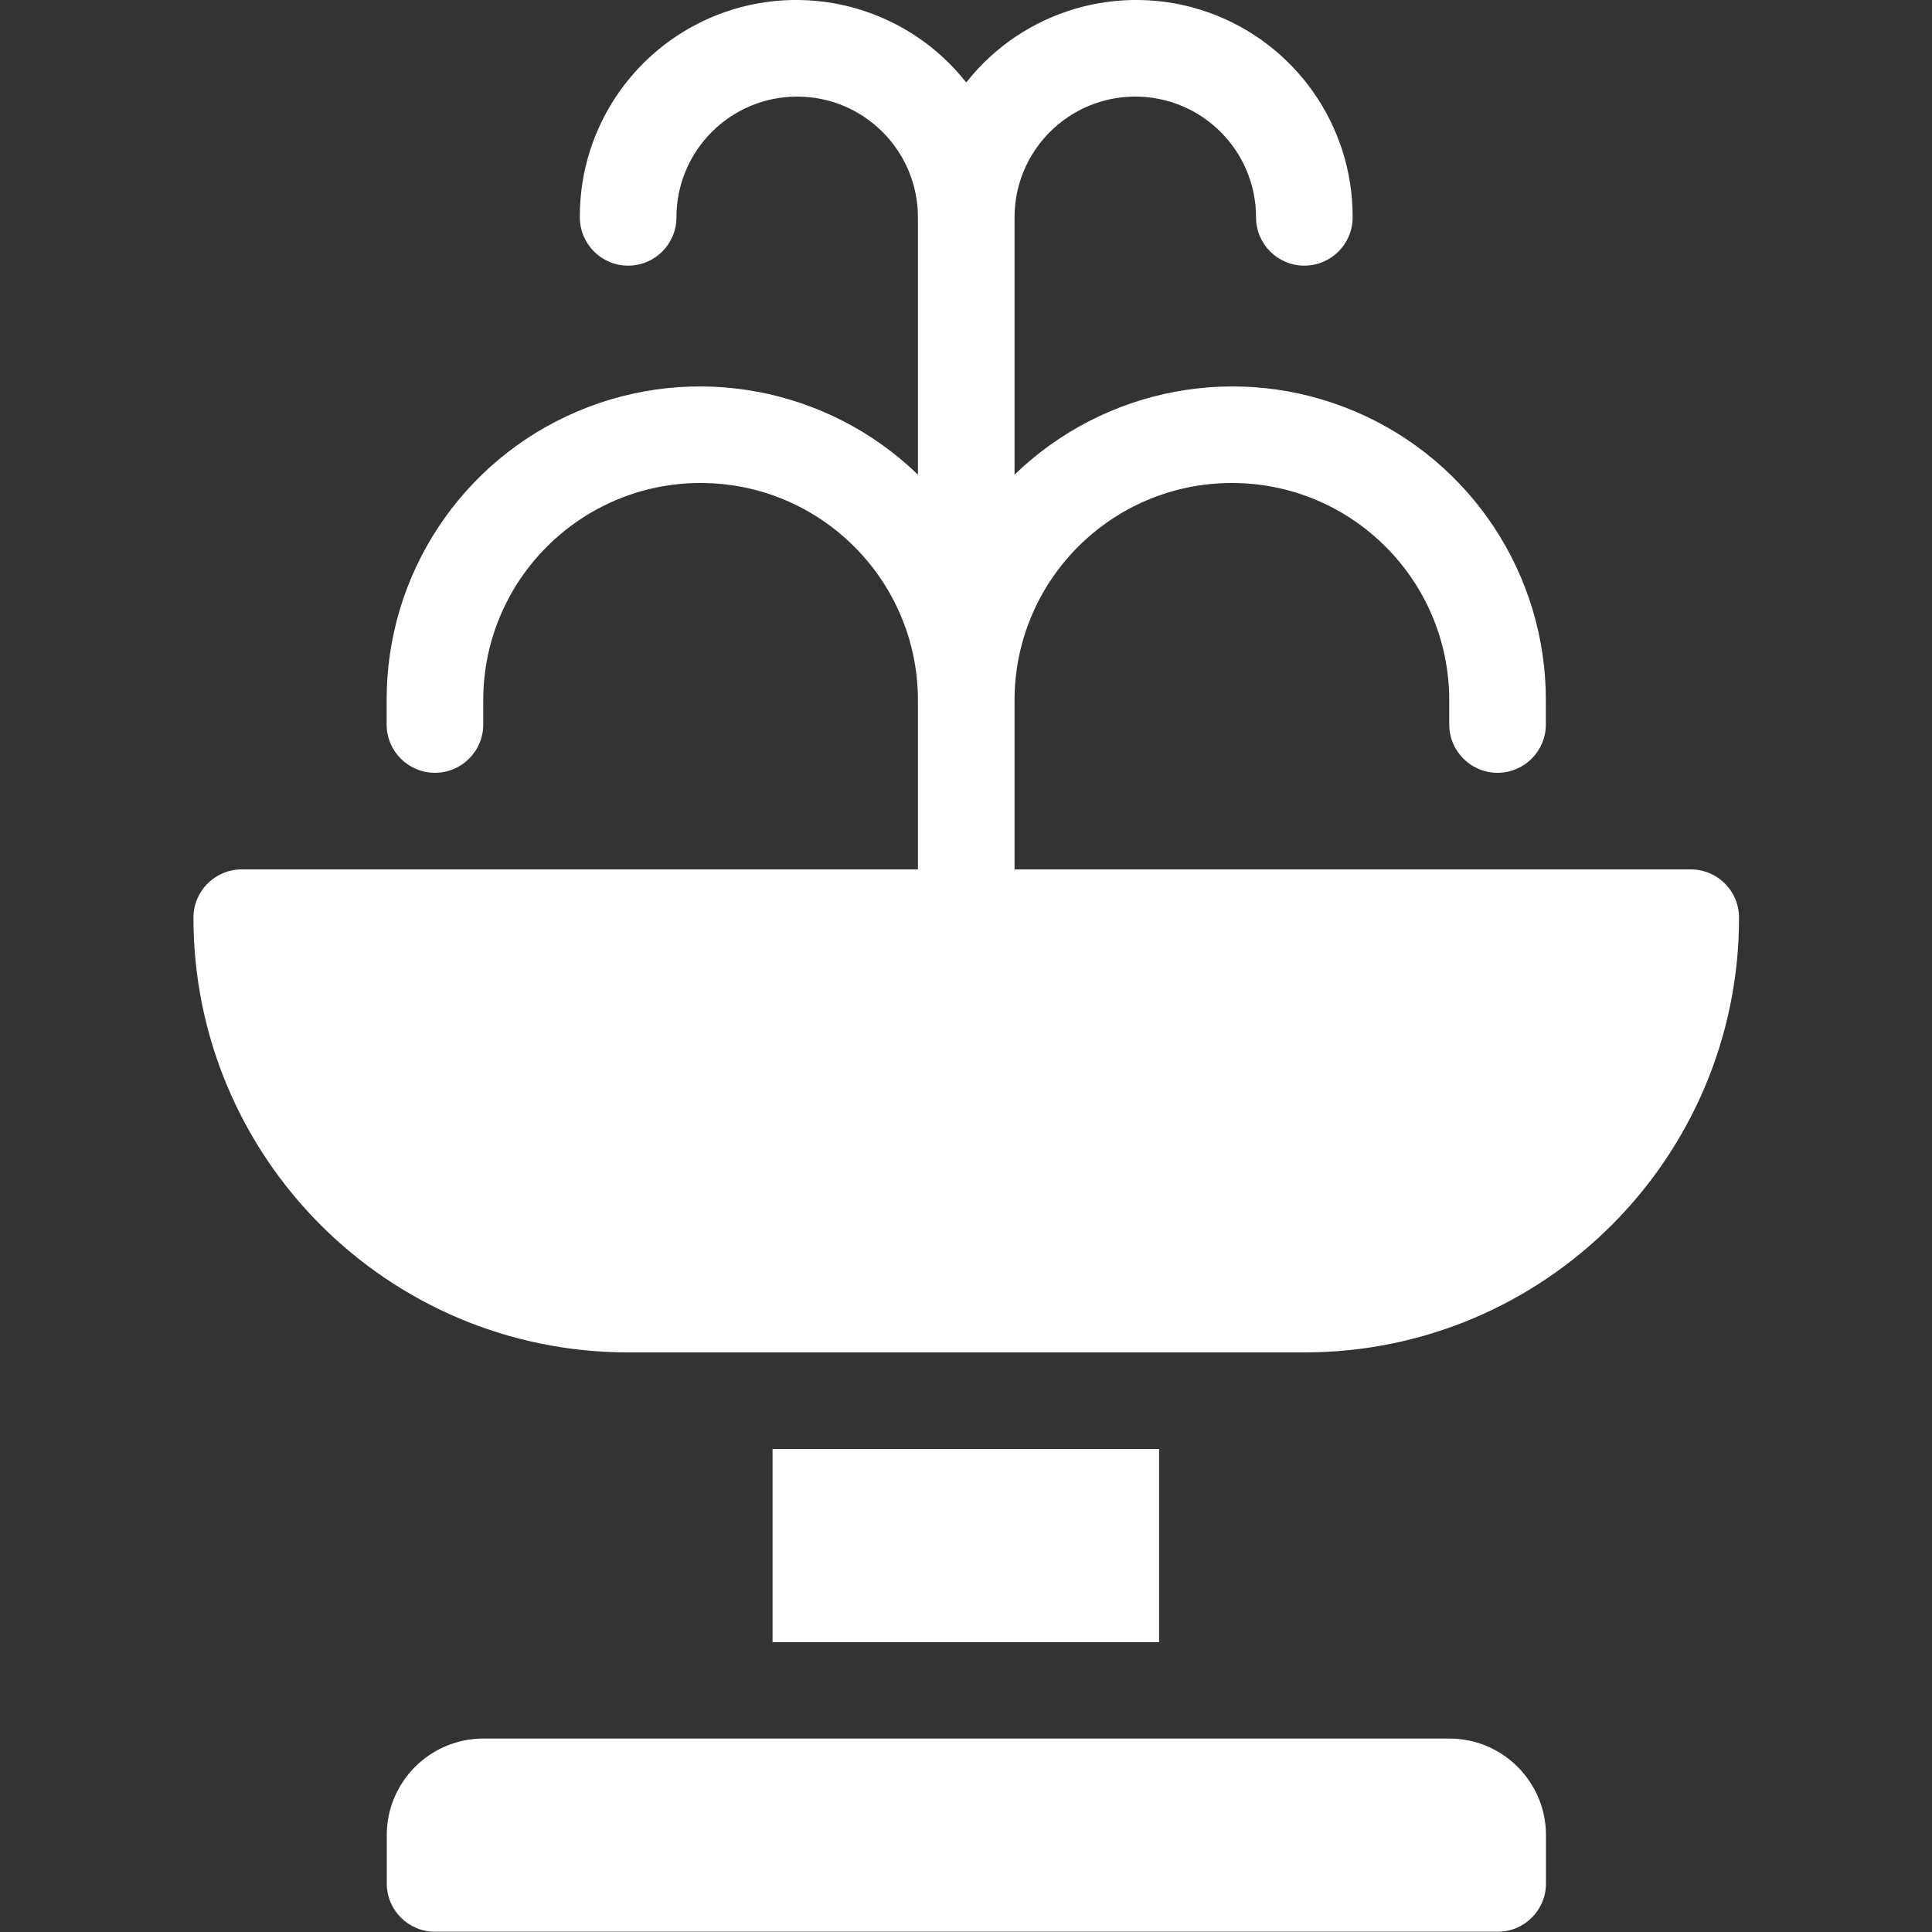 <?xml version="1.0" encoding="UTF-8"?> <svg xmlns="http://www.w3.org/2000/svg" width="16" height="16" viewBox="0 0 16 16" fill="none"><rect x="0" y="0" width="16" height="16" fill="#333333" stroke="none"/><path d="M14.002 7.2H8.402V5.8C8.402 4.806 9.207 4 10.202 4C11.196 4 12.002 4.806 12.002 5.8V6C12.002 6.221 12.181 6.4 12.402 6.4C12.623 6.4 12.802 6.221 12.802 6V5.8C12.804 4.757 12.181 3.814 11.221 3.407C10.261 2.999 9.151 3.206 8.402 3.931V1.8C8.402 1.248 8.849 0.8 9.402 0.8C9.954 0.8 10.402 1.248 10.402 1.8C10.402 2.021 10.581 2.2 10.802 2.2C11.023 2.2 11.202 2.021 11.202 1.8C11.205 1.035 10.722 0.353 10 0.1C9.278 -0.152 8.475 0.082 8.002 0.683C7.528 0.082 6.725 -0.152 6.003 0.1C5.281 0.353 4.798 1.035 4.802 1.8C4.802 2.021 4.981 2.2 5.202 2.2C5.423 2.2 5.602 2.021 5.602 1.8C5.602 1.248 6.049 0.8 6.602 0.8C7.154 0.8 7.602 1.248 7.602 1.8V3.931C6.853 3.206 5.742 2.999 4.782 3.407C3.822 3.814 3.199 4.757 3.202 5.8V6C3.202 6.221 3.381 6.4 3.602 6.4C3.823 6.4 4.002 6.221 4.002 6V5.8C4.002 4.806 4.808 4 5.802 4C6.796 4 7.602 4.806 7.602 5.8V7.2H2.002C1.781 7.2 1.602 7.379 1.602 7.6C1.602 9.588 3.213 11.2 5.202 11.2H10.802C12.79 11.2 14.402 9.588 14.402 7.6C14.402 7.379 14.223 7.2 14.002 7.2Z" fill="white"></path><path d="M12.003 14.398H4.003C3.561 14.398 3.203 14.757 3.203 15.198V15.598C3.203 15.819 3.382 15.998 3.603 15.998H12.403C12.624 15.998 12.803 15.819 12.803 15.598V15.198C12.803 14.757 12.445 14.398 12.003 14.398Z" fill="white"></path><path d="M6.398 12H9.599V13.6H6.398V12Z" fill="white"></path></svg> 